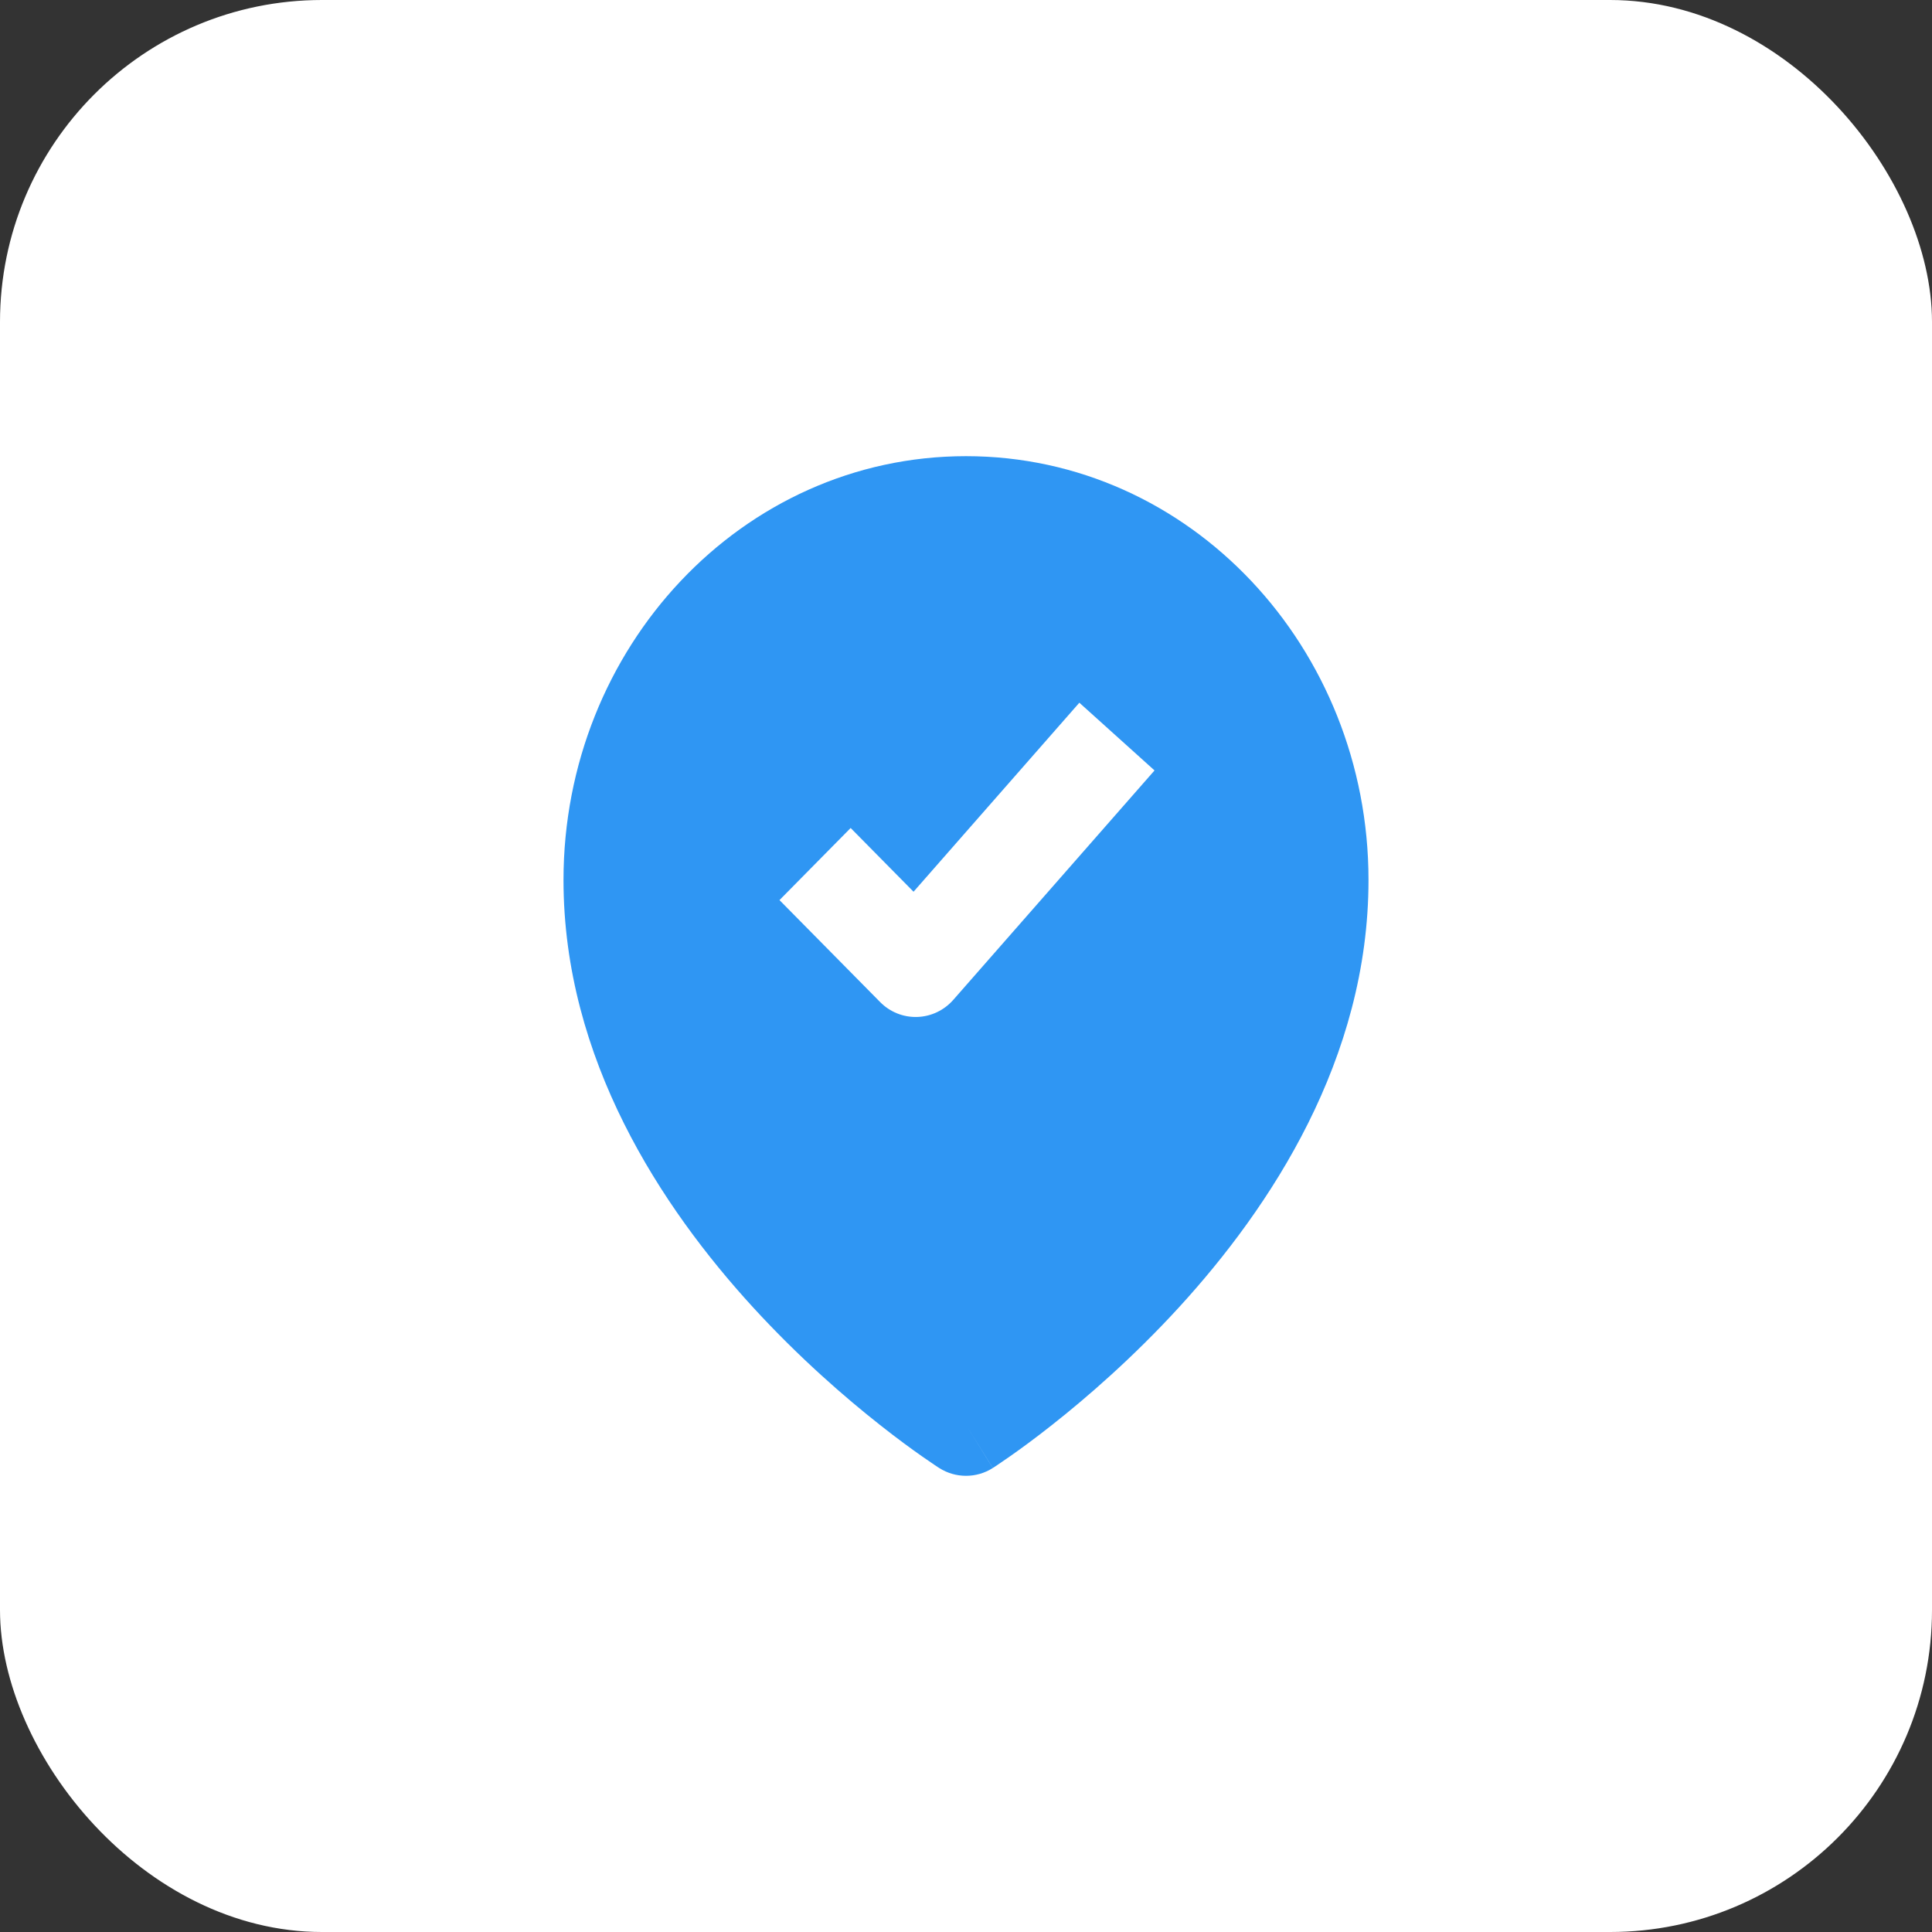 <svg width="72" height="72" viewBox="0 0 72 72" fill="none" xmlns="http://www.w3.org/2000/svg">
<rect x="0" y="0" width="72" height="72" fill="#333333" stroke="none"/>
<rect width="72" height="72" rx="12" fill="white"/>
<path fill-rule="evenodd" clip-rule="evenodd" d="M36 53.1C35.002 54.709 35.002 54.708 35.001 54.708L34.996 54.705L34.985 54.697L34.948 54.674C34.918 54.654 34.875 54.626 34.822 54.59C34.714 54.518 34.561 54.414 34.369 54.279C33.984 54.01 33.443 53.616 32.798 53.107C31.509 52.091 29.789 50.604 28.063 48.72C24.653 44.996 21 39.473 21 32.794C21 24.15 27.639 17 36 17C44.361 17 51 24.15 51 32.794C51 39.473 47.347 44.996 43.937 48.72C42.211 50.604 40.491 52.091 39.202 53.107C38.557 53.616 38.016 54.01 37.631 54.279C37.439 54.414 37.286 54.518 37.178 54.59C37.125 54.626 37.082 54.654 37.052 54.674L37.015 54.697L37.004 54.705L37 54.707C37 54.707 36.998 54.709 36 53.1ZM36 53.1L36.998 54.709C36.388 55.097 35.611 55.096 35.001 54.708L36 53.1ZM40.224 26.188L34.045 33.232L31.701 30.857L29.049 33.544L32.799 37.343C33.164 37.714 33.664 37.915 34.18 37.899C34.696 37.884 35.183 37.653 35.526 37.262L43.026 28.712L40.224 26.188Z" fill="#2F96F3"/>
</svg>
